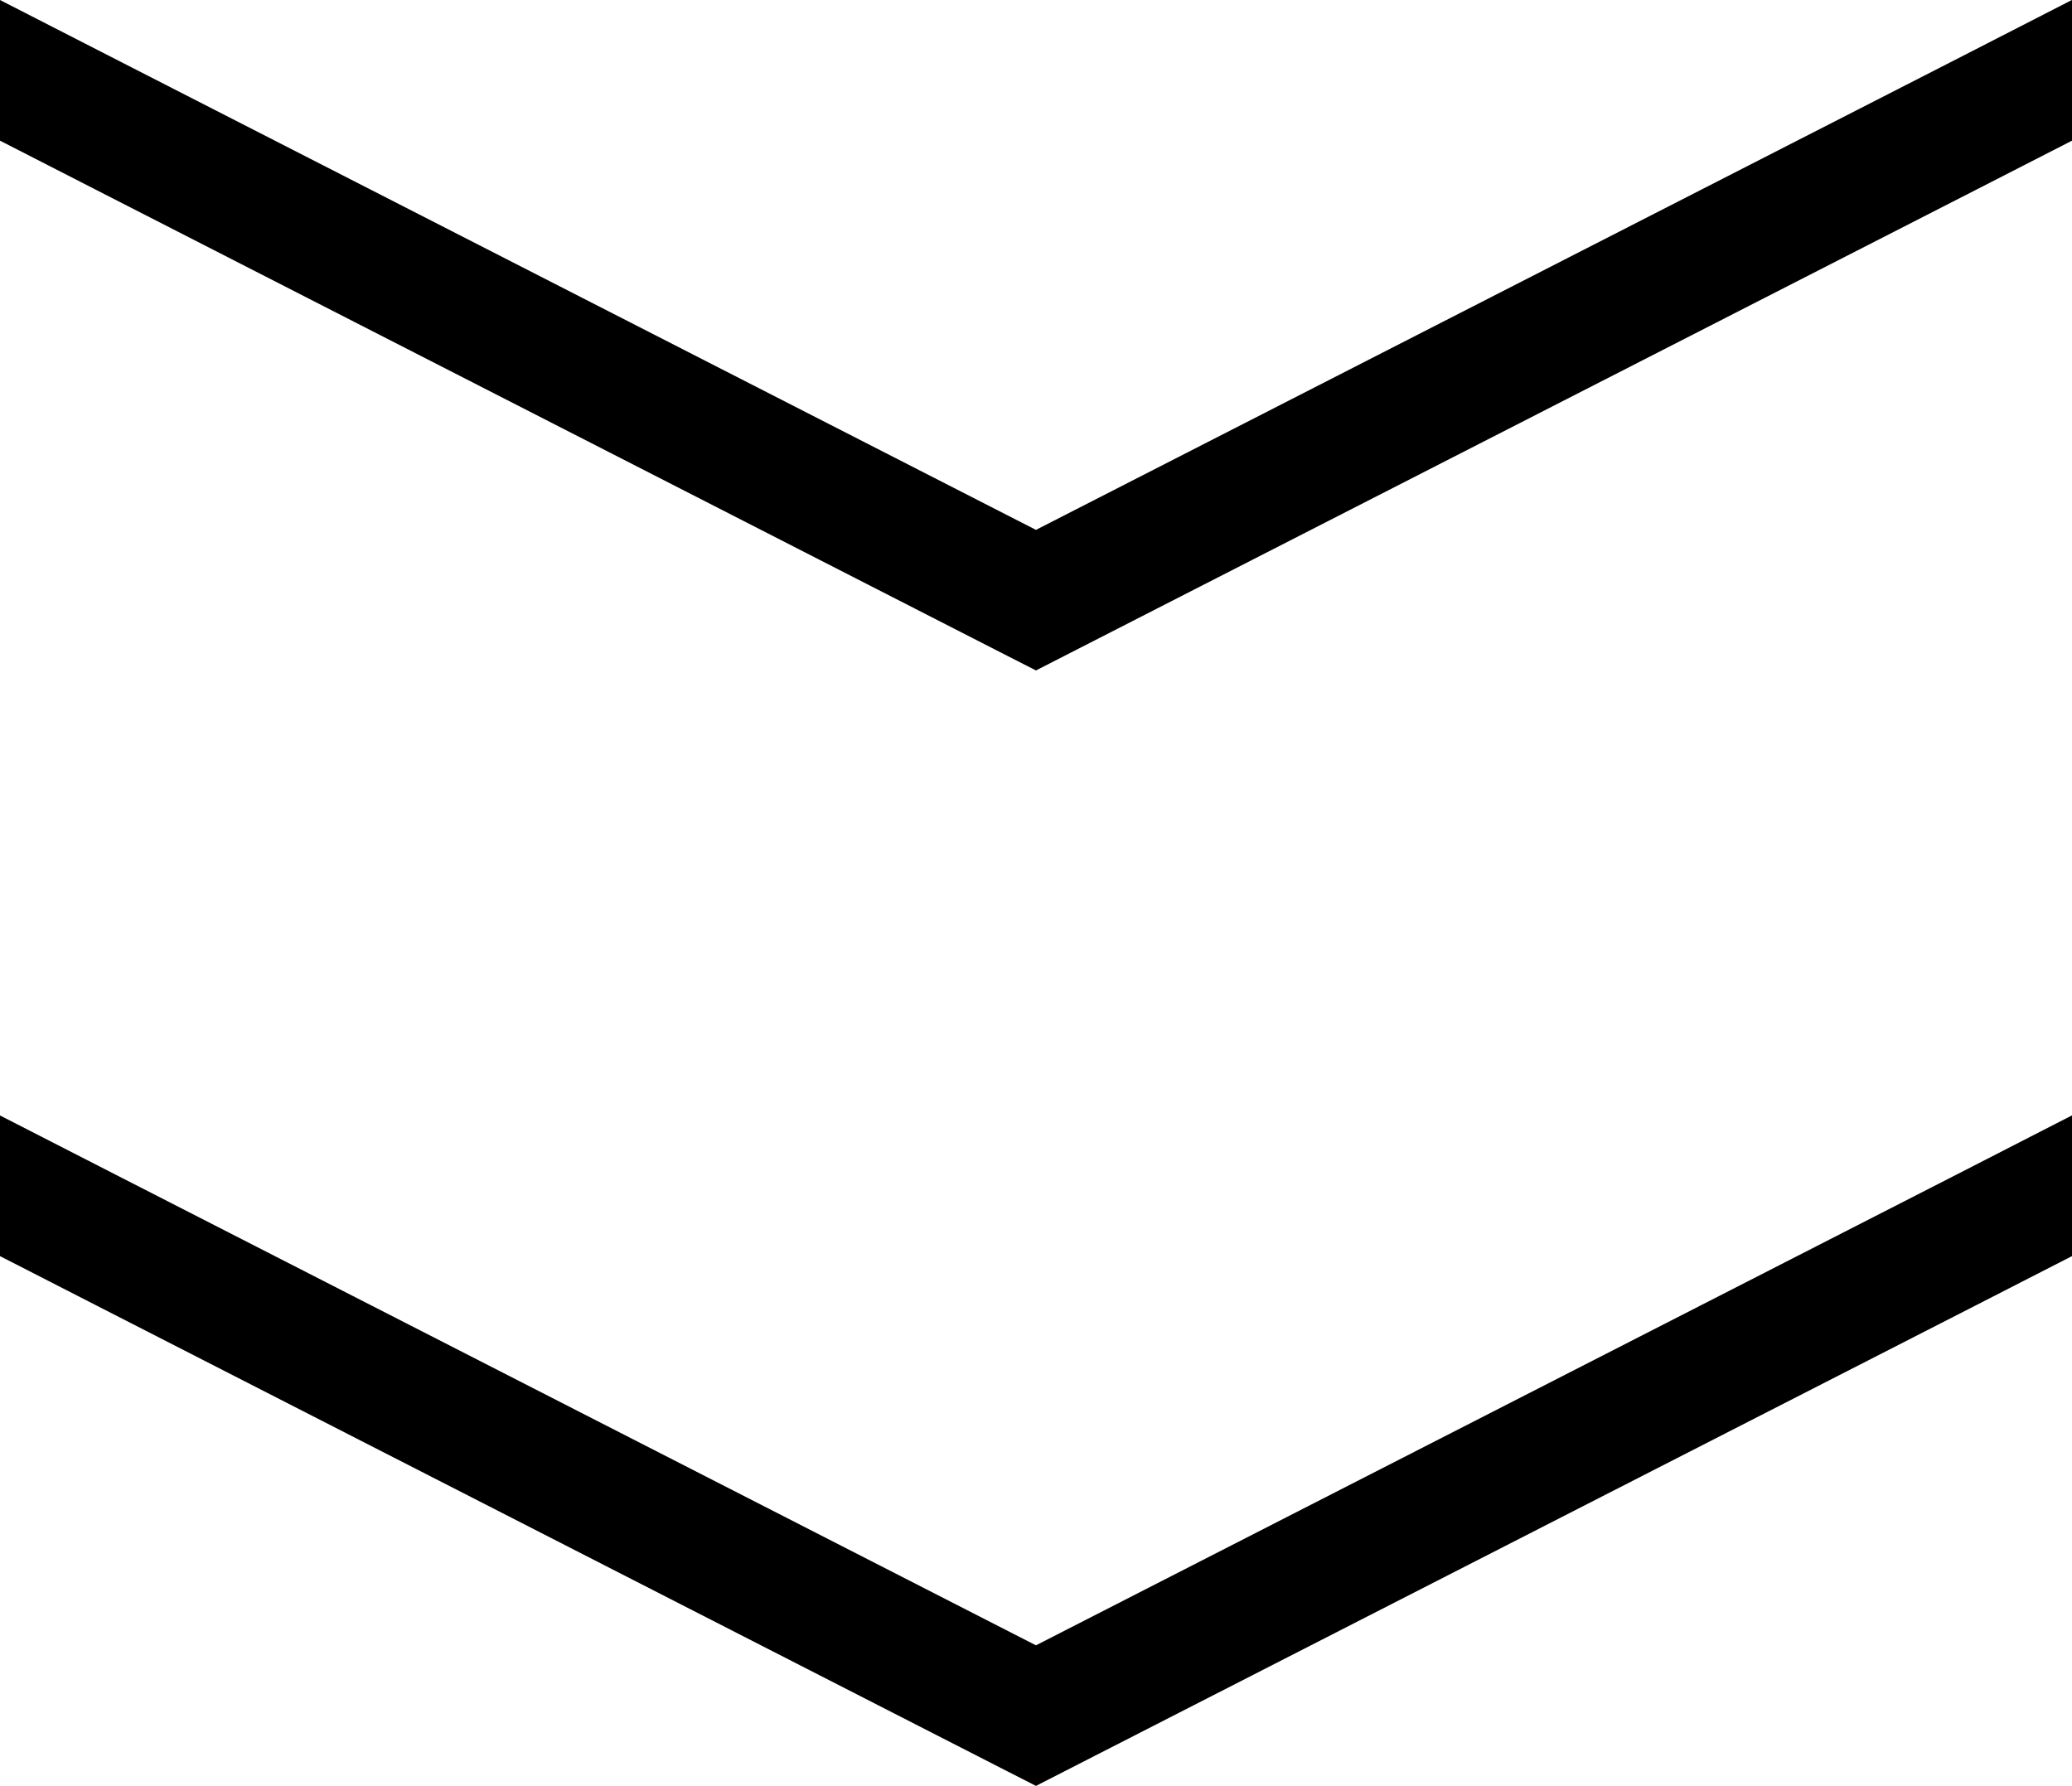 <svg xmlns="http://www.w3.org/2000/svg" width="38.838" height="33.476" viewBox="0 0 38.838 33.476">
  <g id="Group_36" data-name="Group 36" transform="translate(-921.662 -1088.276)">
    <g id="Goodfoodhome_logo_Original" transform="translate(960 1100.282) rotate(180)">
      <path id="Path_9" data-name="Path 9" d="M36.285,8.88,19.226.156,18.92,0,1.5,8.907,0,9.675v1.514l1.5-.769L18.92,1.512l17.365,8.881,1.553.795V9.675Z" stroke="#000" stroke-width="1"/>
    </g>
    <g id="Goodfoodhome_logo_Original-2" data-name="Goodfoodhome_logo_Original" transform="translate(960 1121.191) rotate(180)">
      <path id="Path_9-2" data-name="Path 9" d="M36.285,8.88,19.226.156,18.92,0,1.5,8.907,0,9.675v1.514l1.5-.769L18.92,1.512l17.365,8.881,1.553.795V9.675Z" stroke="#000" stroke-width="1"/>
    </g>
  </g>
</svg>
